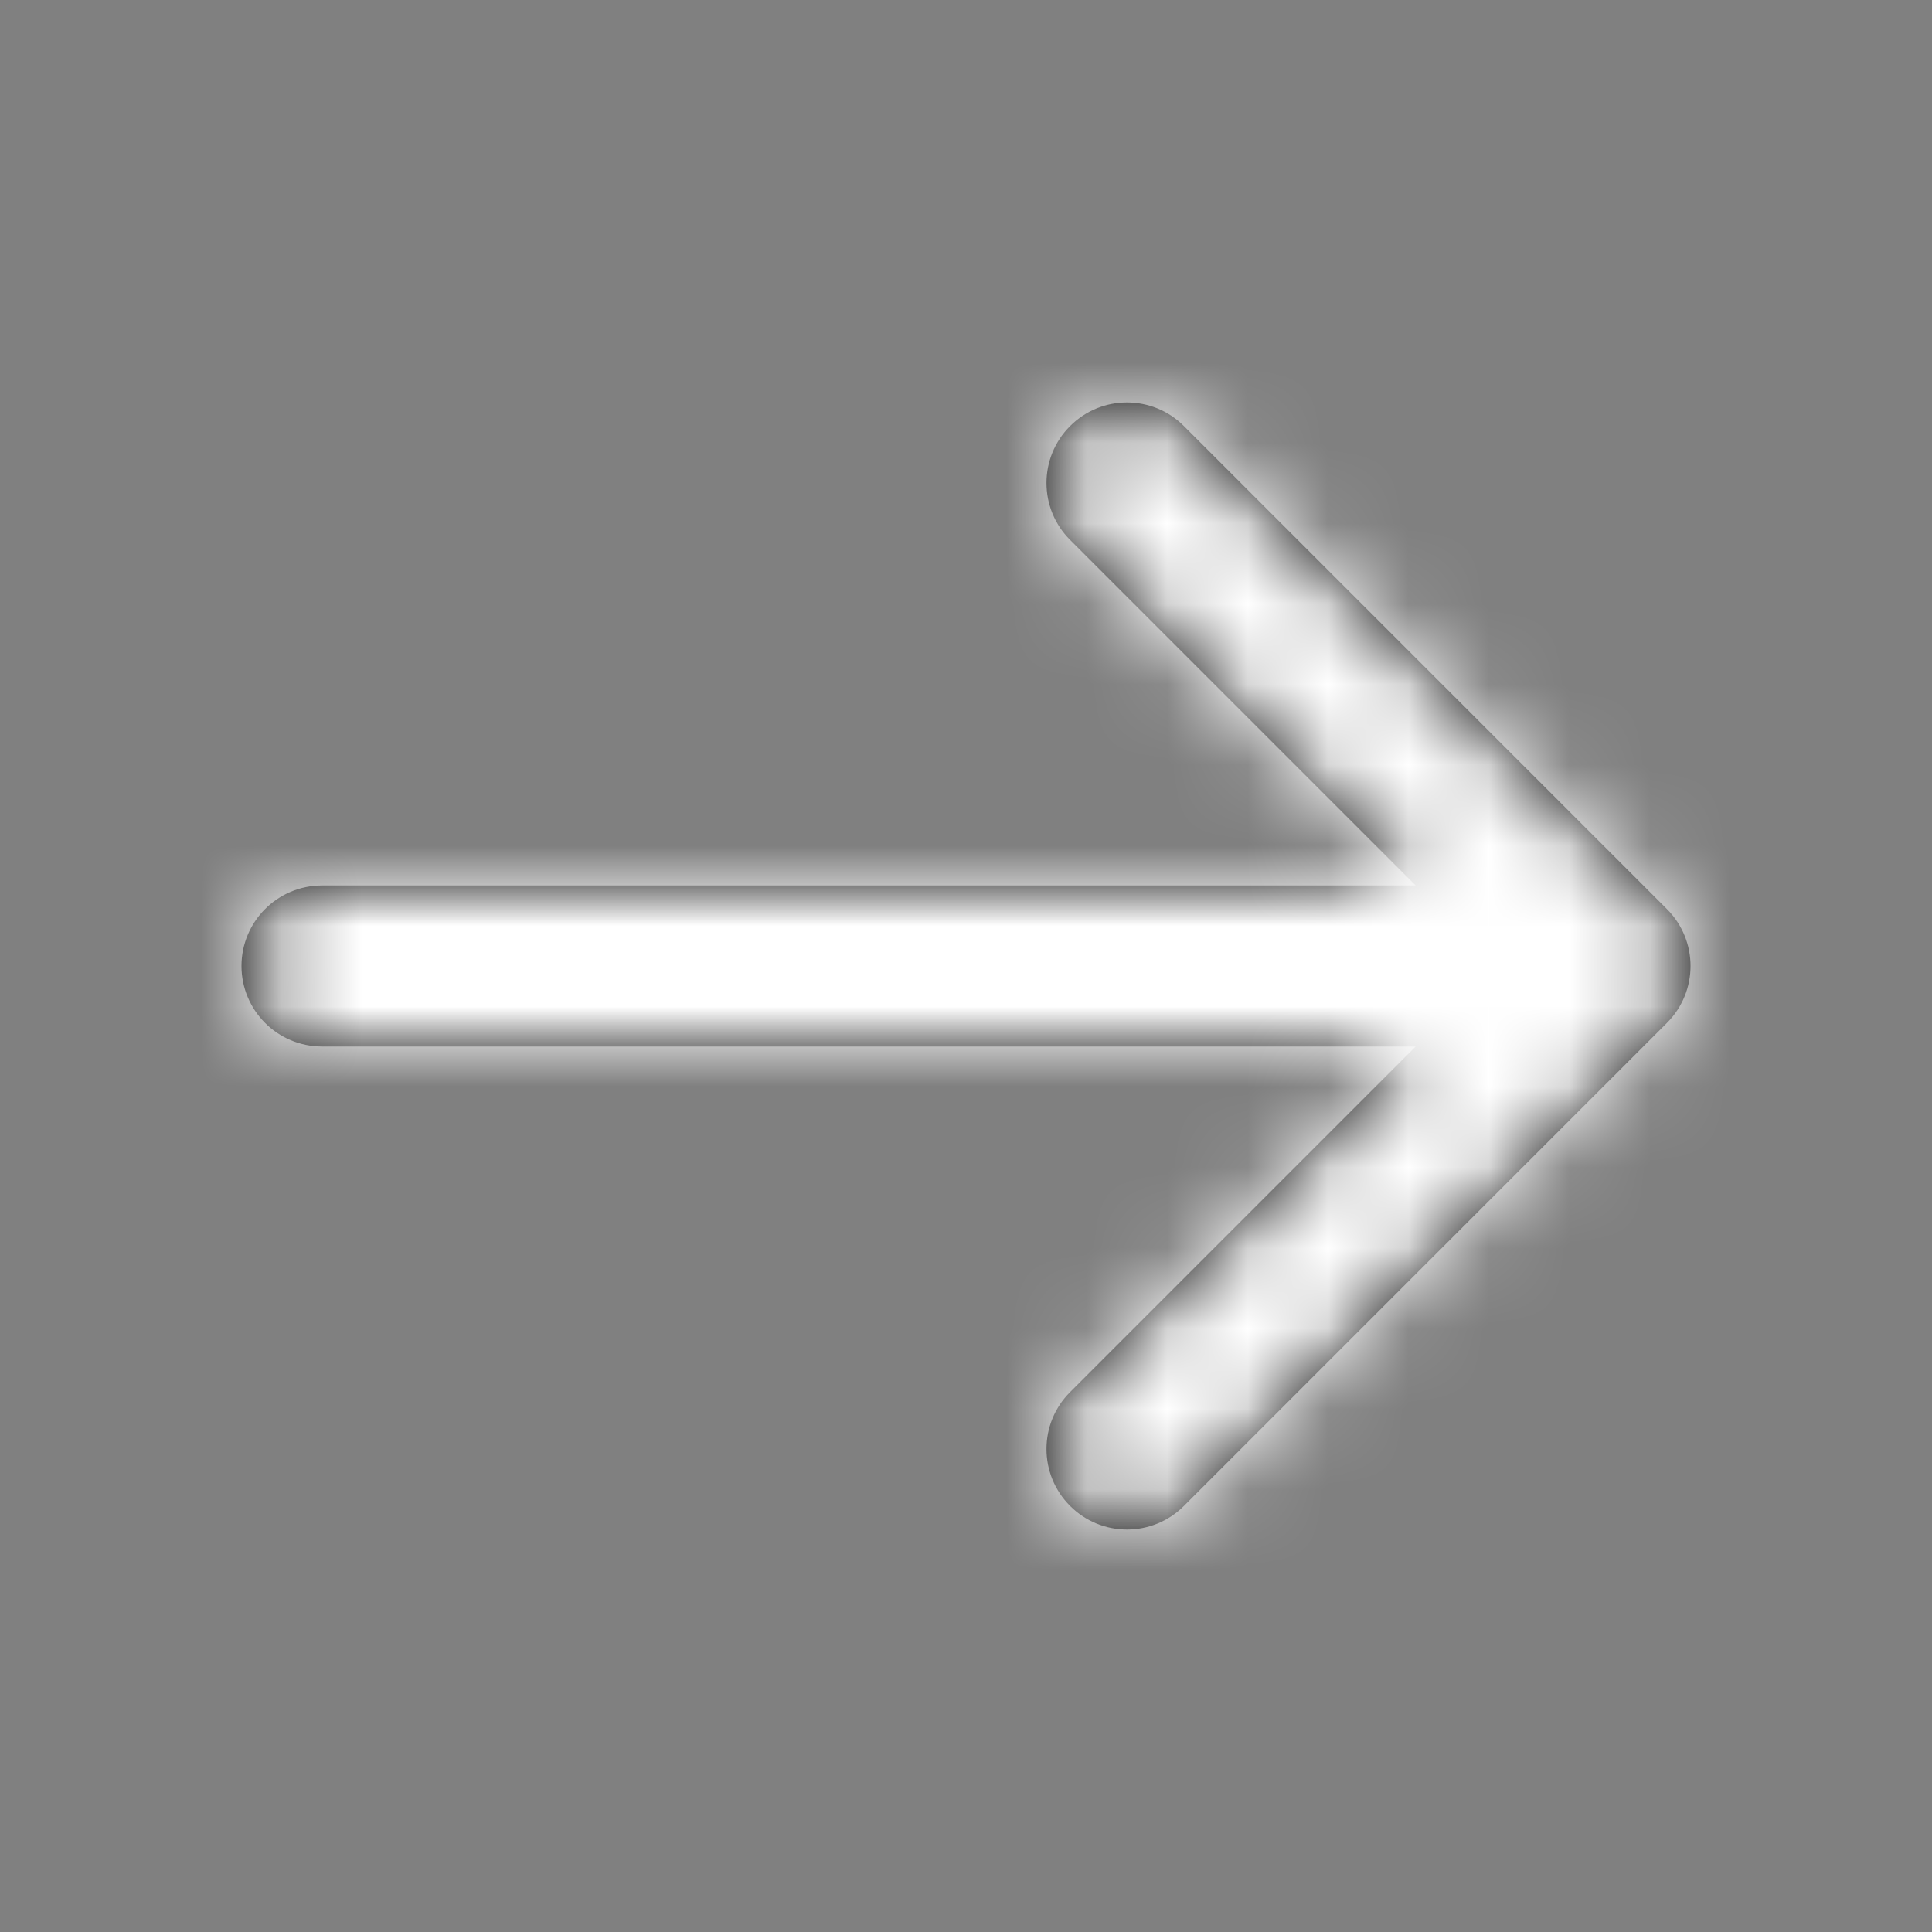 <?xml version="1.0" encoding="UTF-8"?>
<svg width="24px" height="24px" viewBox="0 0 24 24" version="1.1" xmlns="http://www.w3.org/2000/svg" xmlns:xlink="http://www.w3.org/1999/xlink">
    <rect x="0" y="0" width="24" height="24" fill="#808080" stroke="none"/>
    <!-- Generator: sketchtool 54.1 (76490) - https://sketchapp.com -->
    <title>C15FCC91-66D3-4AFC-8B8E-4C74DC63A35A</title>
    <desc>Created with sketchtool.</desc>
    <defs>
        <path d="M6,3.414 L1.707,7.707 C1.317,8.098 0.683,8.098 0.293,7.707 C-0.098,7.317 -0.098,6.683 0.293,6.293 L6.293,0.293 C6.683,-0.098 7.317,-0.098 7.707,0.293 L13.707,6.293 C14.098,6.683 14.098,7.317 13.707,7.707 C13.317,8.098 12.683,8.098 12.293,7.707 L8,3.414 L8,17 C8,17.552 7.552,18 7,18 C6.448,18 6,17.552 6,17 L6,3.414 Z" id="path-1"></path>
    </defs>
    <g id="Page-1" stroke="none" stroke-width="1" fill="none" fill-rule="evenodd">
        <g id="Sign-in" transform="translate(-1265, -437)">
            <g id="Group" transform="translate(1230, 427)">
                <g id="Group-2" transform="translate(38, 10)">
                    <g id="arrow-up" transform="translate(9, 12) rotate(90) translate(-9, -12) translate(2, 3)">
                        <mask id="mask-2" fill="white">
                            <use xlink:href="#path-1"></use>
                        </mask>
                        <use id="Combined-Shape" fill="#000000" fill-rule="nonzero" xlink:href="#path-1"></use>
                        <g id="COLOR/-white" mask="url(#mask-2)" fill="#FFFFFF">
                            <g transform="translate(-5, -3)" id="Rectangle">
                                <rect x="0" y="0" width="24" height="24"></rect>
                            </g>
                        </g>
                    </g>
                </g>
            </g>
        </g>
    </g>
</svg>